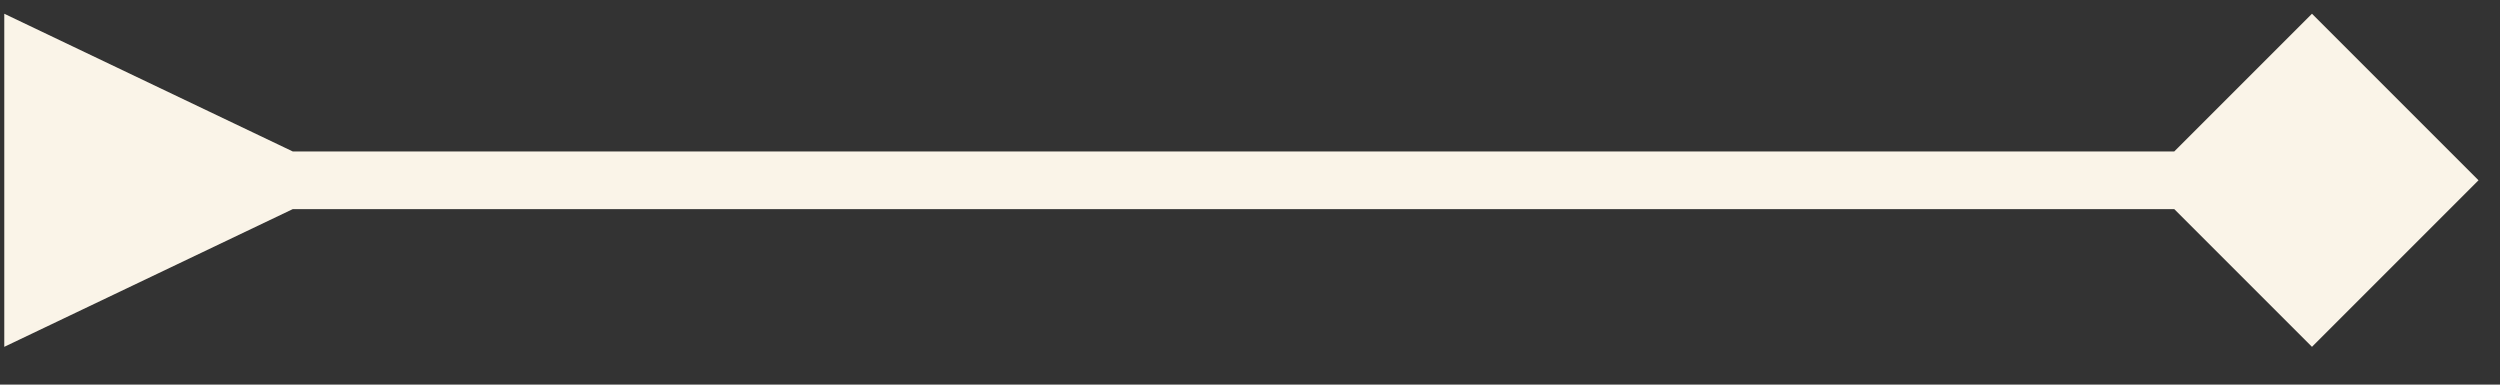 <svg width="52" height="8" viewBox="0 0 52 8" fill="none" xmlns="http://www.w3.org/2000/svg">
<rect x="0" y="0" width="52" height="8" fill="#333333" stroke="none"/>
<path fill-rule="evenodd" clip-rule="evenodd" d="M48.089 0.286L51.553 3.75L48.089 7.214L45.225 4.35L6.089 4.35L0.089 7.214L0.089 0.286L6.089 3.15L45.225 3.15L48.089 0.286Z" fill="#FAF4E8"/>
</svg>
